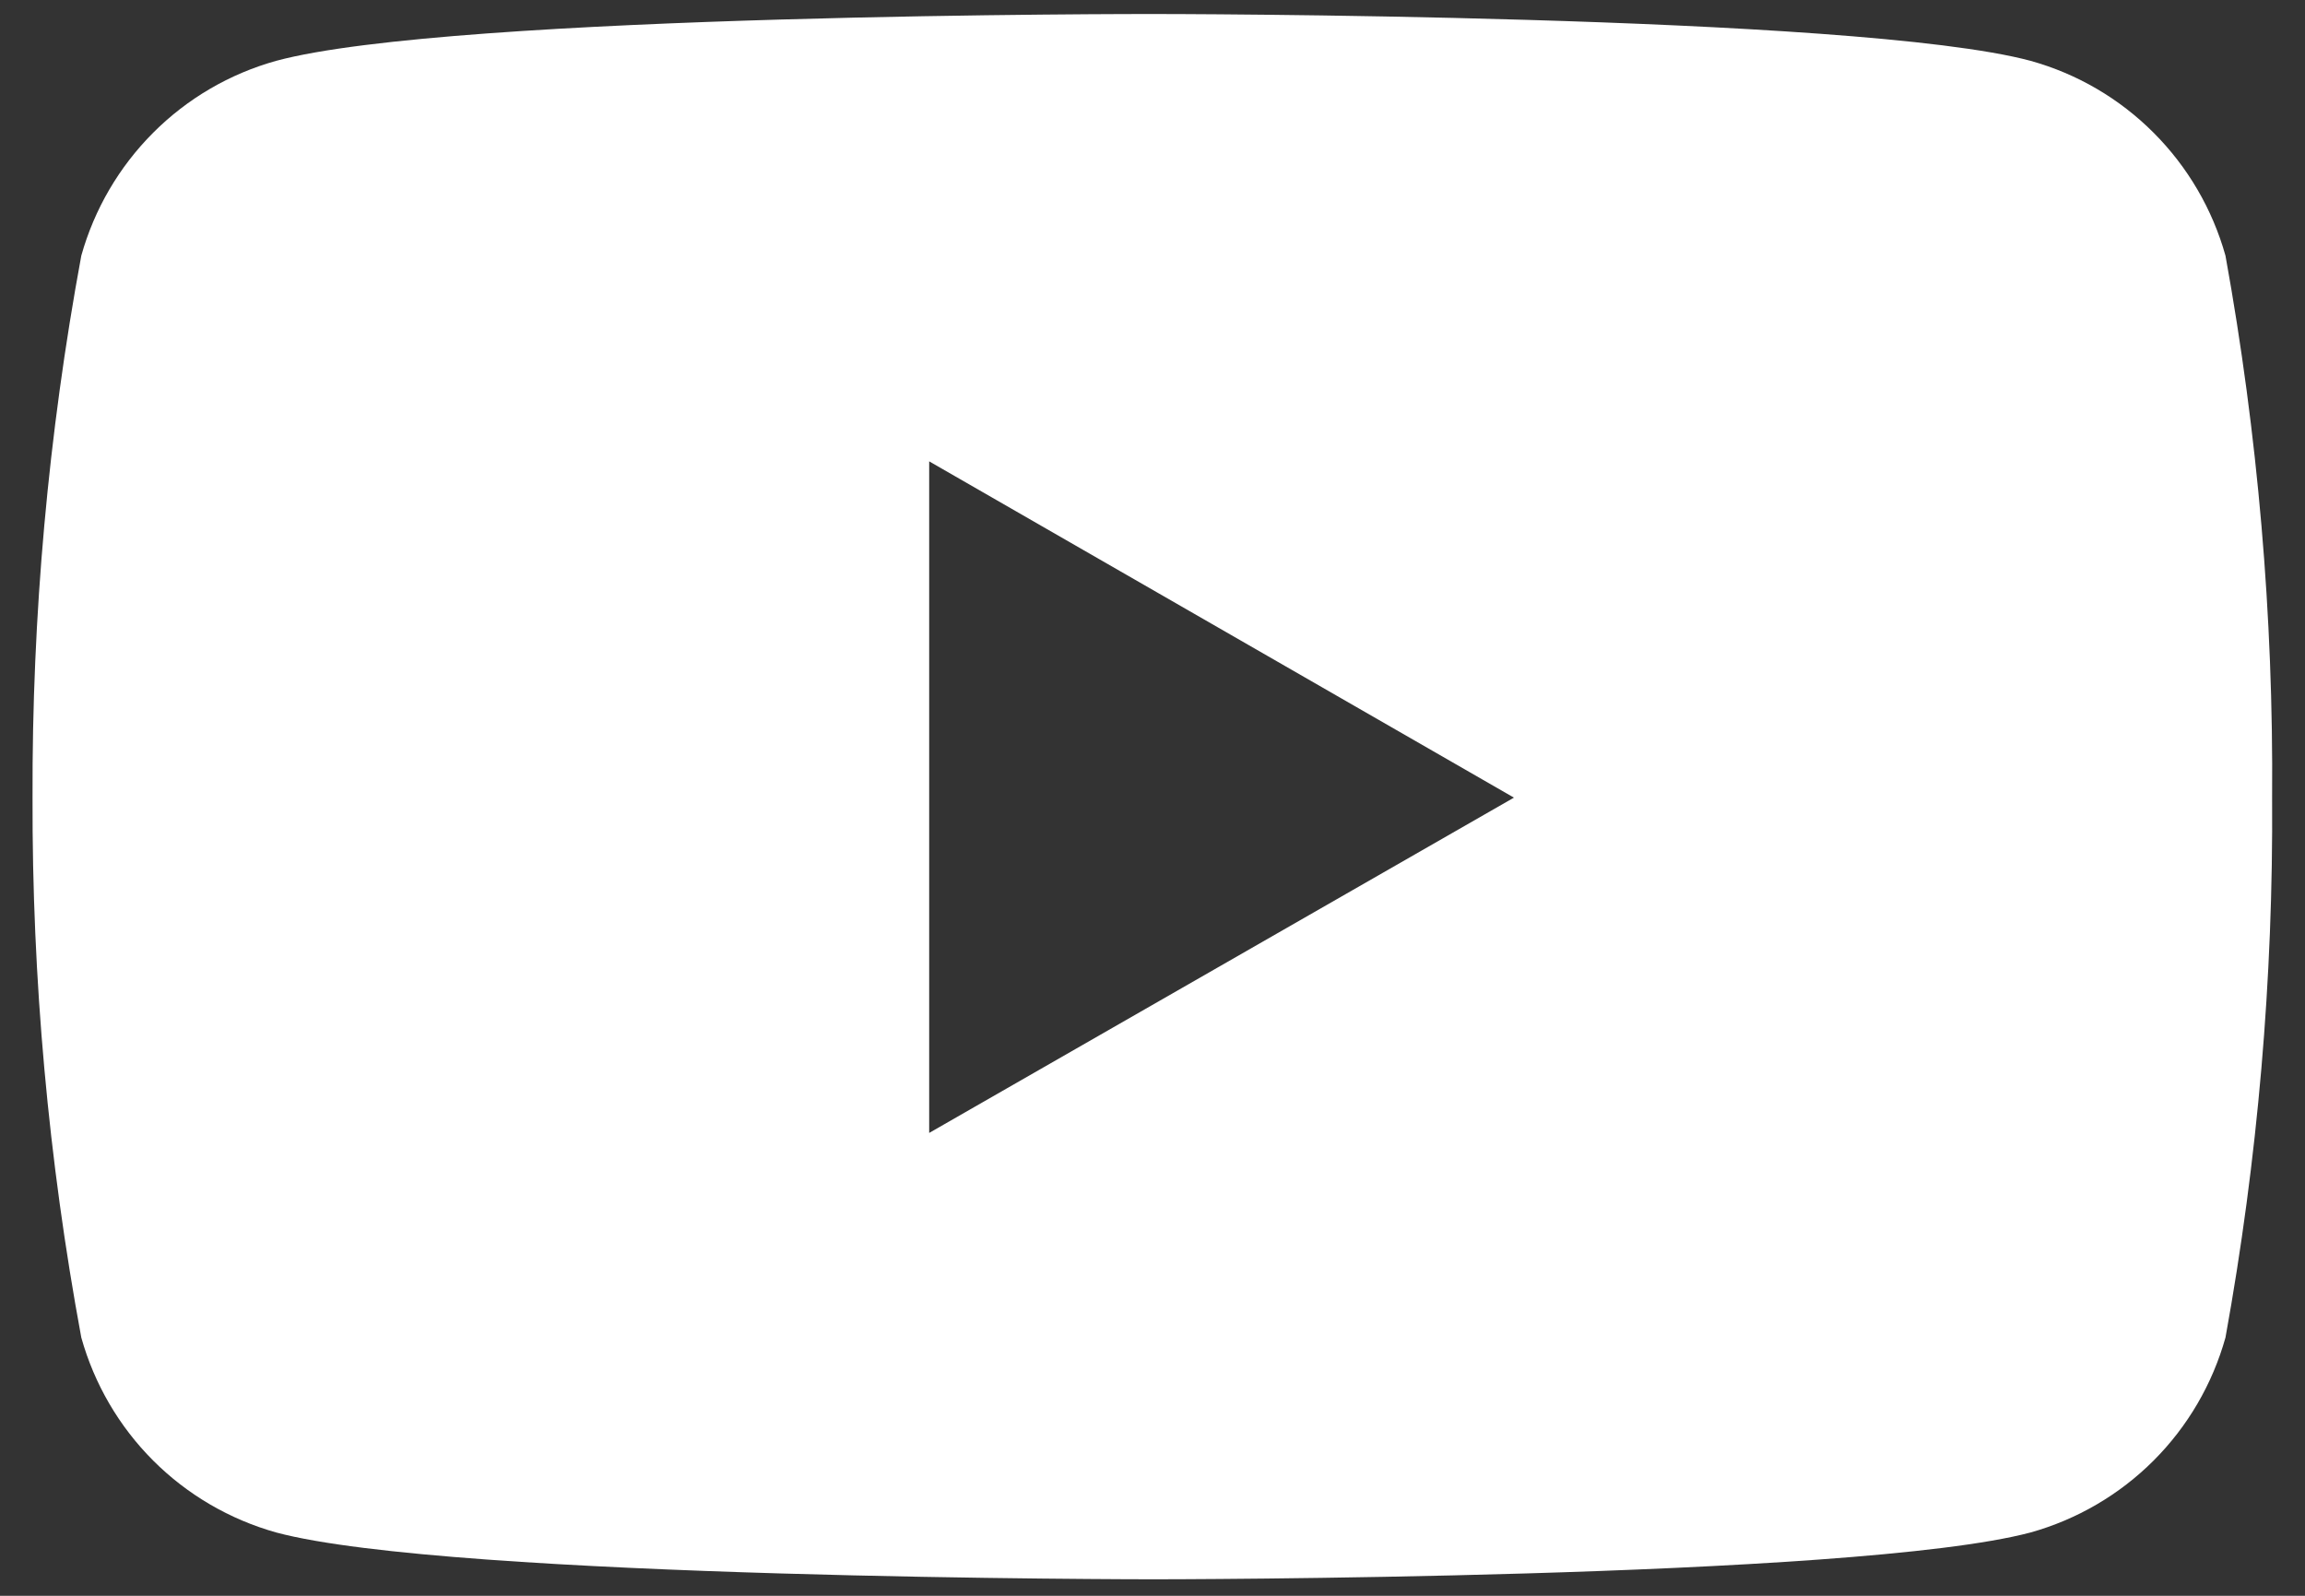 <svg width="26" height="18" viewBox="0 0 26 18" fill="none" xmlns="http://www.w3.org/2000/svg">
<rect x="0" y="0" width="26" height="18" fill="#333333" stroke="none"/>
<g id="&#240;&#159;&#166;&#134; icon &#34;youtube&#34;">
<path id="Vector" d="M25.103 2.884C24.956 2.36 24.677 1.882 24.292 1.497C23.907 1.111 23.429 0.832 22.904 0.686C20.935 0.158 13.01 0.158 13.01 0.158C13.01 0.158 5.105 0.148 3.116 0.686C2.591 0.832 2.113 1.111 1.728 1.497C1.343 1.882 1.064 2.36 0.917 2.884C0.544 4.901 0.36 6.947 0.367 8.997C0.361 11.04 0.545 13.079 0.917 15.087C1.064 15.612 1.343 16.09 1.728 16.475C2.113 16.86 2.591 17.139 3.116 17.286C5.083 17.814 13.01 17.814 13.01 17.814C13.01 17.814 20.914 17.814 22.904 17.286C23.429 17.139 23.907 16.86 24.292 16.475C24.677 16.09 24.956 15.612 25.103 15.087C25.467 13.078 25.643 11.039 25.629 8.997C25.645 6.948 25.468 4.901 25.103 2.884ZM10.481 12.779V5.204L17.077 8.997L10.481 12.779Z" fill="white"/>
</g>
</svg>
